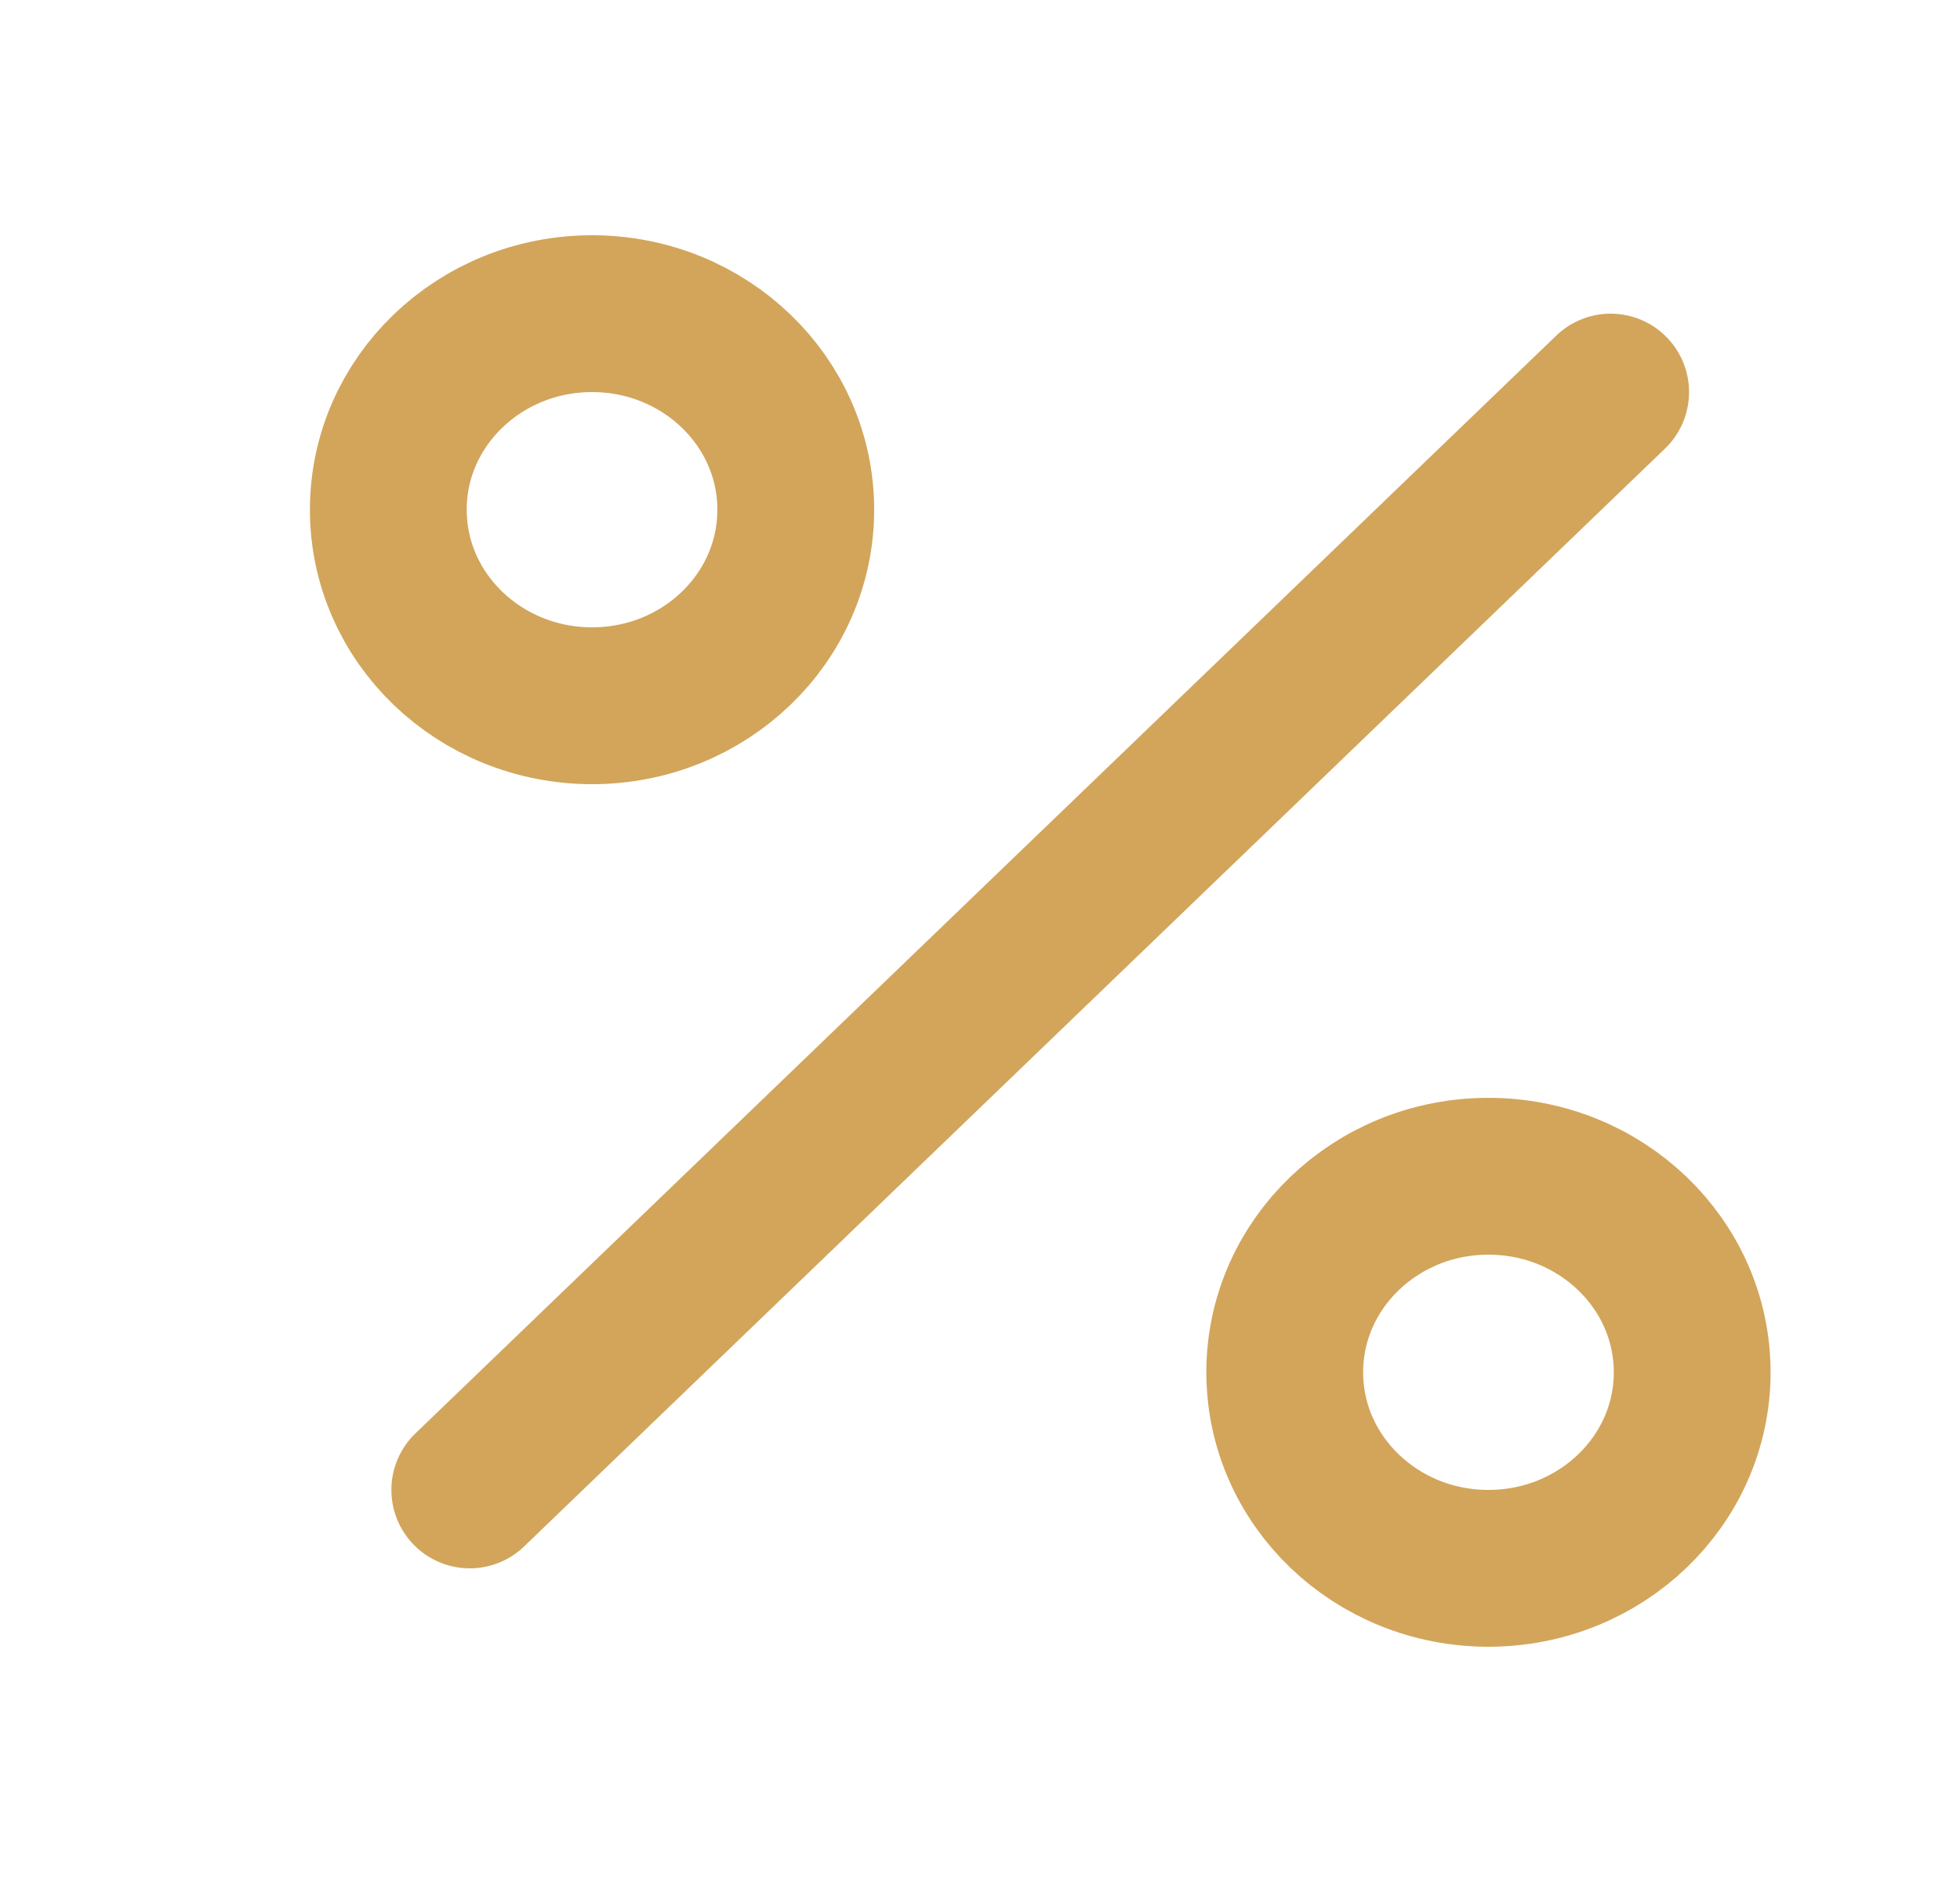 <?xml version="1.0" encoding="UTF-8"?> <svg xmlns="http://www.w3.org/2000/svg" width="25" height="24" viewBox="0 0 25 24" fill="none"><path d="M20.544 5L5.992 19" stroke="#D2A55B" stroke-width="2" stroke-linecap="round" stroke-linejoin="round"></path><path d="M7.552 9C8.987 9 10.15 7.881 10.15 6.5C10.15 5.119 8.987 4 7.552 4C6.117 4 4.953 5.119 4.953 6.5C4.953 7.881 6.117 9 7.552 9Z" stroke="#D2A55B" stroke-width="2" stroke-linecap="round" stroke-linejoin="round"></path><path d="M18.985 20C20.42 20 21.584 18.881 21.584 17.5C21.584 16.119 20.42 15 18.985 15C17.55 15 16.387 16.119 16.387 17.5C16.387 18.881 17.55 20 18.985 20Z" stroke="#D2A55B" stroke-width="2" stroke-linecap="round" stroke-linejoin="round"></path></svg> 